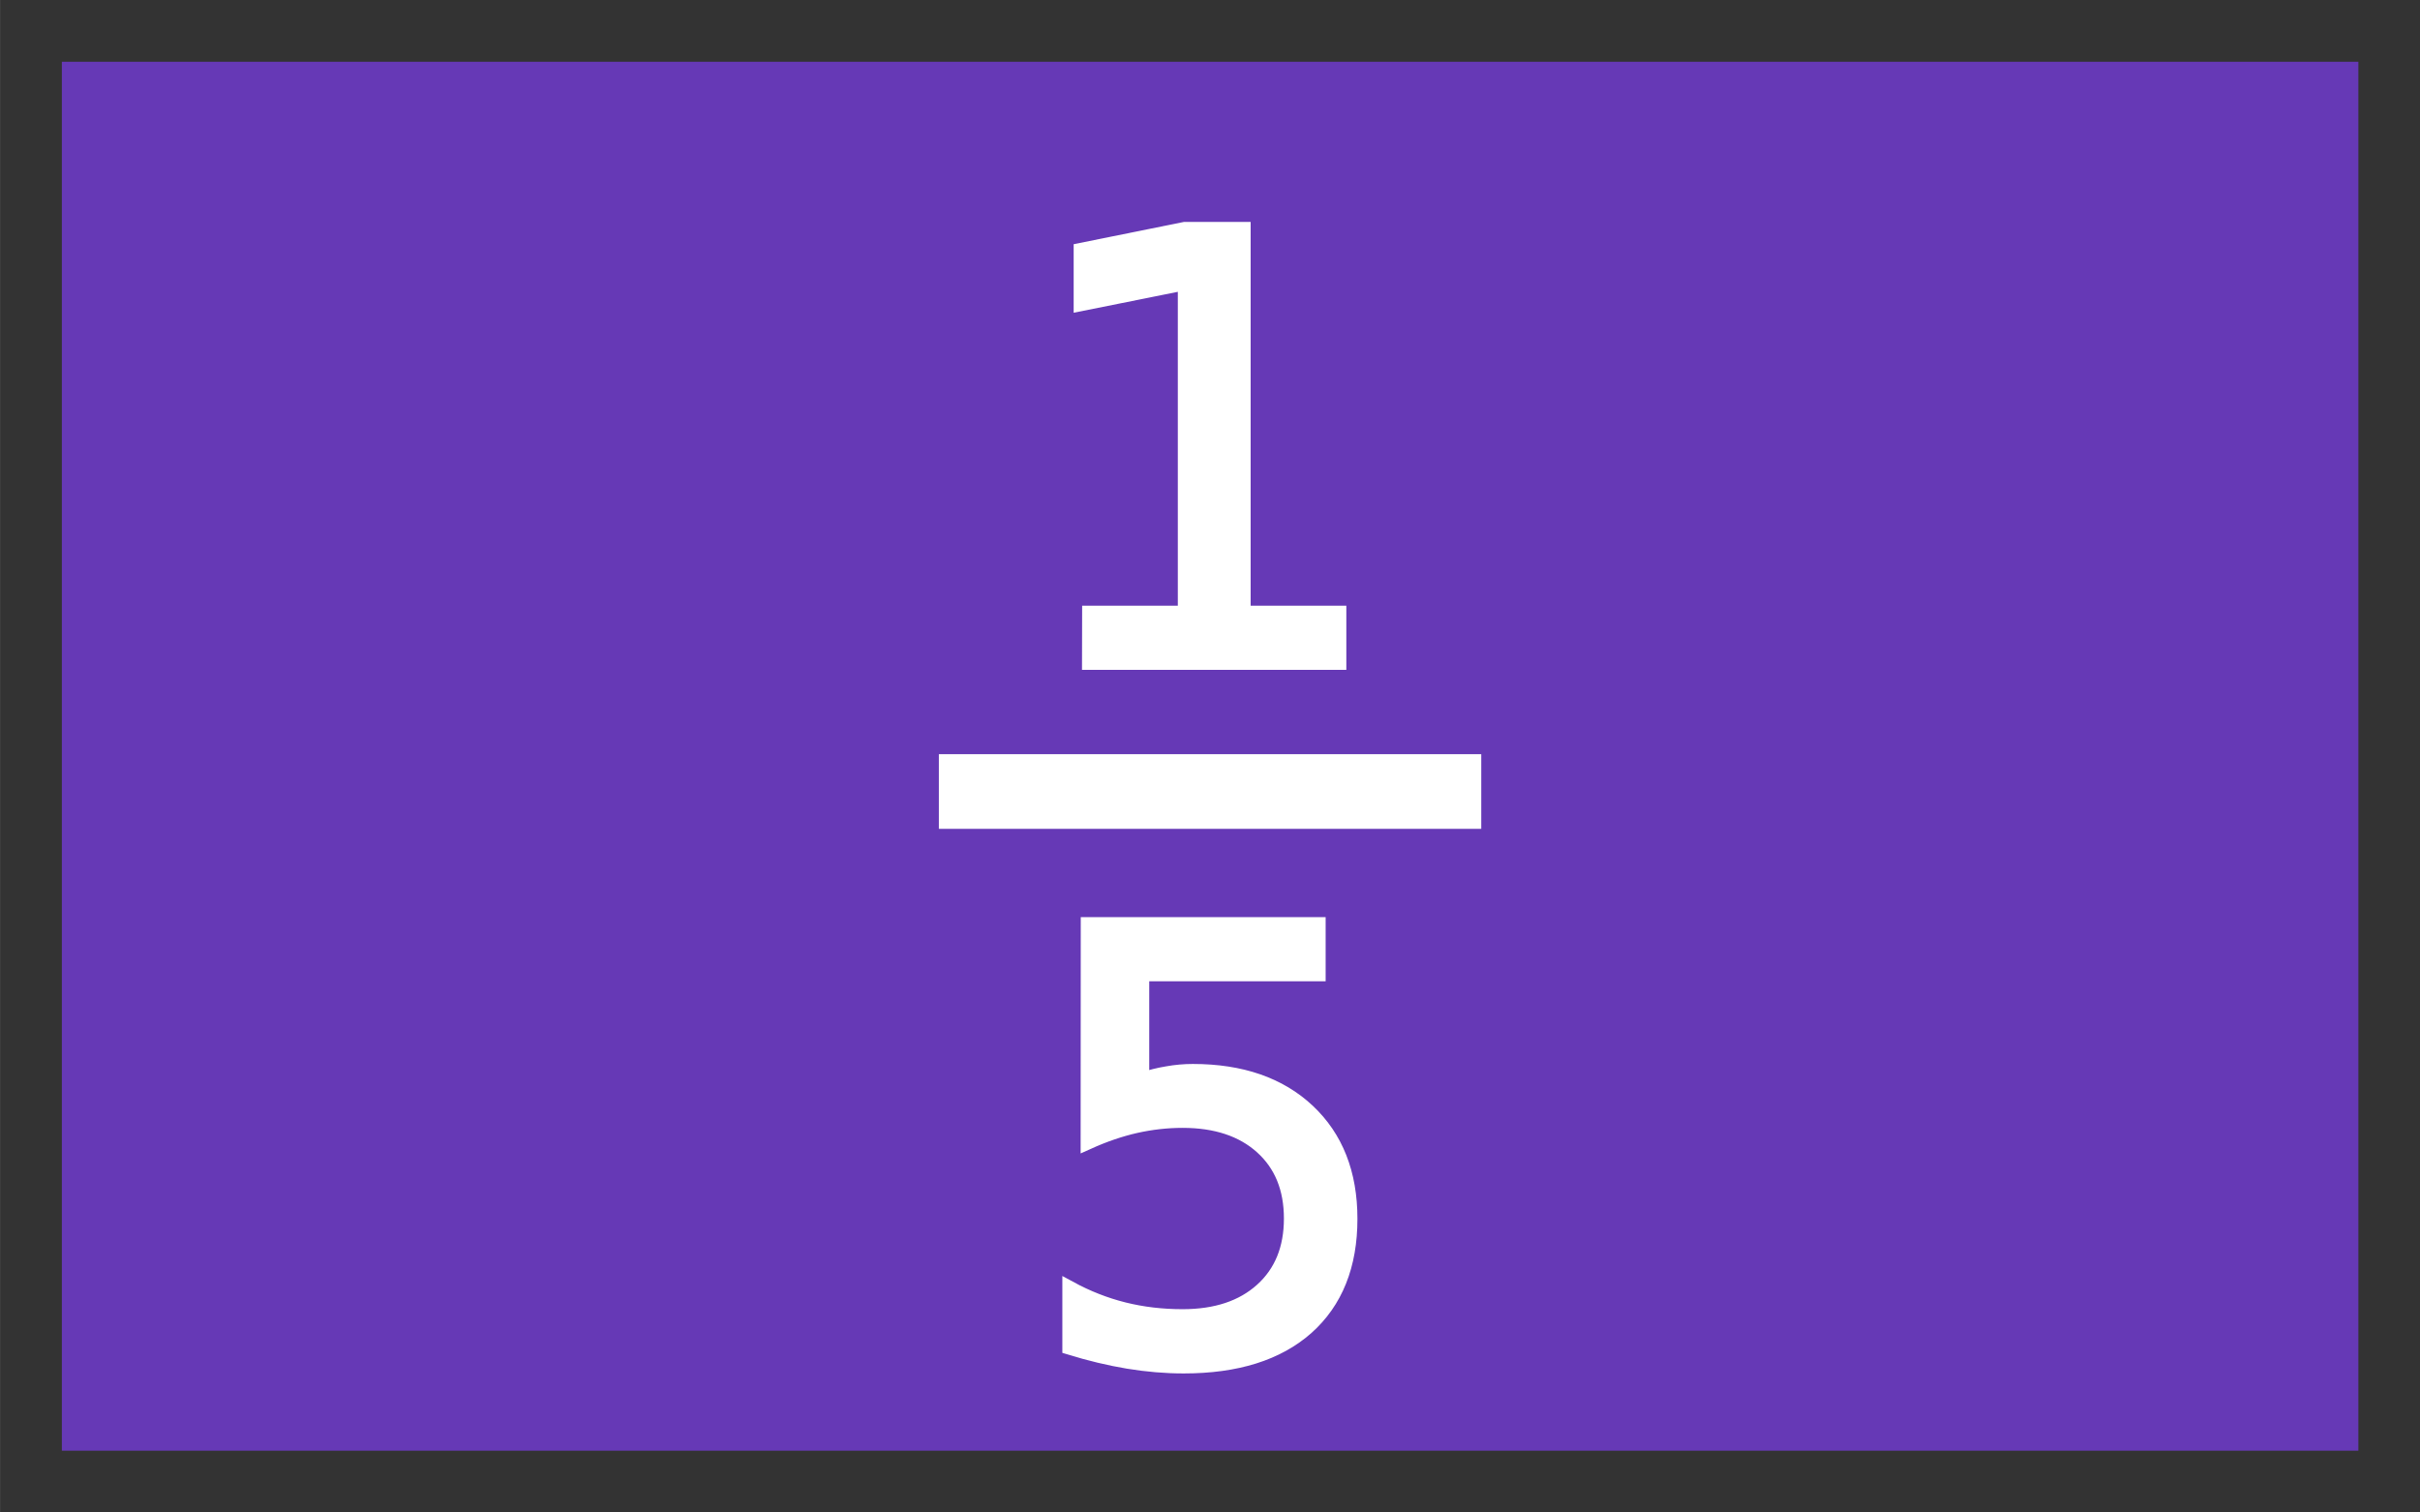 <?xml version="1.0" encoding="UTF-8" standalone="no"?>
<!-- Created with Inkscape (http://www.inkscape.org/) -->

<svg
   xmlns:dc="http://purl.org/dc/elements/1.1/"
   xmlns:cc="http://creativecommons.org/ns#"
   xmlns:rdf="http://www.w3.org/1999/02/22-rdf-syntax-ns#"
   xmlns:svg="http://www.w3.org/2000/svg"
   xmlns="http://www.w3.org/2000/svg"
   xmlns:sodipodi="http://sodipodi.sourceforge.net/DTD/sodipodi-0.dtd"
   xmlns:inkscape="http://www.inkscape.org/namespaces/inkscape"
   width="80"
   height="50"
   viewBox="0 0 21.167 13.229"
   version="1.1"
   id="svg1458"
   inkscape:version="0.92.4 (5da689c313, 2019-01-14)"
   sodipodi:docname="fifth.svg">
  <rect x="0" y="0" width="21.167" height="13.229" fill="#808080" stroke="none"/>
  <defs
     id="defs1452" />
  <sodipodi:namedview
     id="base"
     pagecolor="#ffffff"
     bordercolor="#666666"
     borderopacity="1.0"
     inkscape:pageopacity="0.0"
     inkscape:pageshadow="2"
     inkscape:zoom="1.4"
     inkscape:cx="-9.186163"
     inkscape:cy="48.623764"
     inkscape:document-units="px"
     inkscape:current-layer="layer1"
     showgrid="false"
     units="px"
     inkscape:showpageshadow="false"
     inkscape:window-width="1440"
     inkscape:window-height="839"
     inkscape:window-x="0"
     inkscape:window-y="0"
     inkscape:window-maximized="1"
     fit-margin-top="0"
     fit-margin-left="0"
     fit-margin-right="0"
     fit-margin-bottom="0"
     showguides="true"
     inkscape:guide-bbox="true" />
  <g
     inkscape:label="Layer 1"
     inkscape:groupmode="layer"
     id="layer1"
     transform="translate(-61.46,-110.592)">
    <rect
       style="opacity:1;vector-effect:none;fill:#6639b6;fill-opacity:1;stroke:#333333;stroke-width:0.54;stroke-linecap:round;stroke-linejoin:miter;stroke-miterlimit:4;stroke-dasharray:none;stroke-dashoffset:0;stroke-opacity:1;paint-order:markers fill stroke"
       id="rect2003"
       width="20.627"
       height="12.689"
       x="61.731"
       y="110.862"
       ry="0" />
    <g
       aria-label="1"
       style="font-style:normal;font-weight:normal;font-size:5.196px;line-height:1.25;font-family:sans-serif;letter-spacing:0px;word-spacing:0px;fill:#ffffff;fill-opacity:1;stroke:#ffffff;stroke-width:0.13"
       id="text2007"
       transform="translate(0.33,1.015)">
      <path
         d="m 70.66,114.94 h 0.837 v -2.89 l -0.911,0.183 v -0.467 l 0.906,-0.183 h 0.512 v 3.357 h 0.837 v 0.431 h -2.182 z"
         style="fill:#ffffff;stroke:#ffffff;stroke-width:0.13"
         id="path2037"
         inkscape:connector-curvature="0" />
    </g>
    <g
       aria-label="5"
       style="font-style:normal;font-weight:normal;font-size:5.196px;line-height:1.25;font-family:sans-serif;letter-spacing:0px;word-spacing:0px;fill:#ffffff;fill-opacity:1;stroke:#ffffff;stroke-width:0.13"
       id="text2011"
       transform="translate(0.369,1.015)">
      <path
         d="m 70.609,117.664 h 2.012 v 0.431 h -1.543 v 0.929 q 0.112,-0.038 0.223,-0.056 0.112,-0.02 0.223,-0.02 0.634,0 1.005,0.348 0.37,0.348 0.37,0.941 0,0.611 -0.381,0.951 -0.381,0.337 -1.073,0.337 -0.238,0 -0.487,-0.041 -0.246,-0.041 -0.51,-0.122 v -0.515 q 0.228,0.124 0.472,0.185 0.244,0.061 0.515,0.061 0.439,0 0.695,-0.231 0.256,-0.231 0.256,-0.627 0,-0.396 -0.256,-0.627 -0.256,-0.231 -0.695,-0.231 -0.205,0 -0.411,0.046 -0.203,0.046 -0.416,0.142 z"
         style="fill:#ffffff;stroke:#ffffff;stroke-width:0.13"
         id="path2034"
         inkscape:connector-curvature="0" />
    </g>
    <path
       style="fill:none;stroke:#ffffff;stroke-width:0.653;stroke-linecap:butt;stroke-linejoin:miter;stroke-miterlimit:4;stroke-dasharray:none;stroke-opacity:1"
       d="m 69.672,117.515 h 4.744"
       id="path829"
       inkscape:connector-curvature="0" />
  </g>
</svg>
